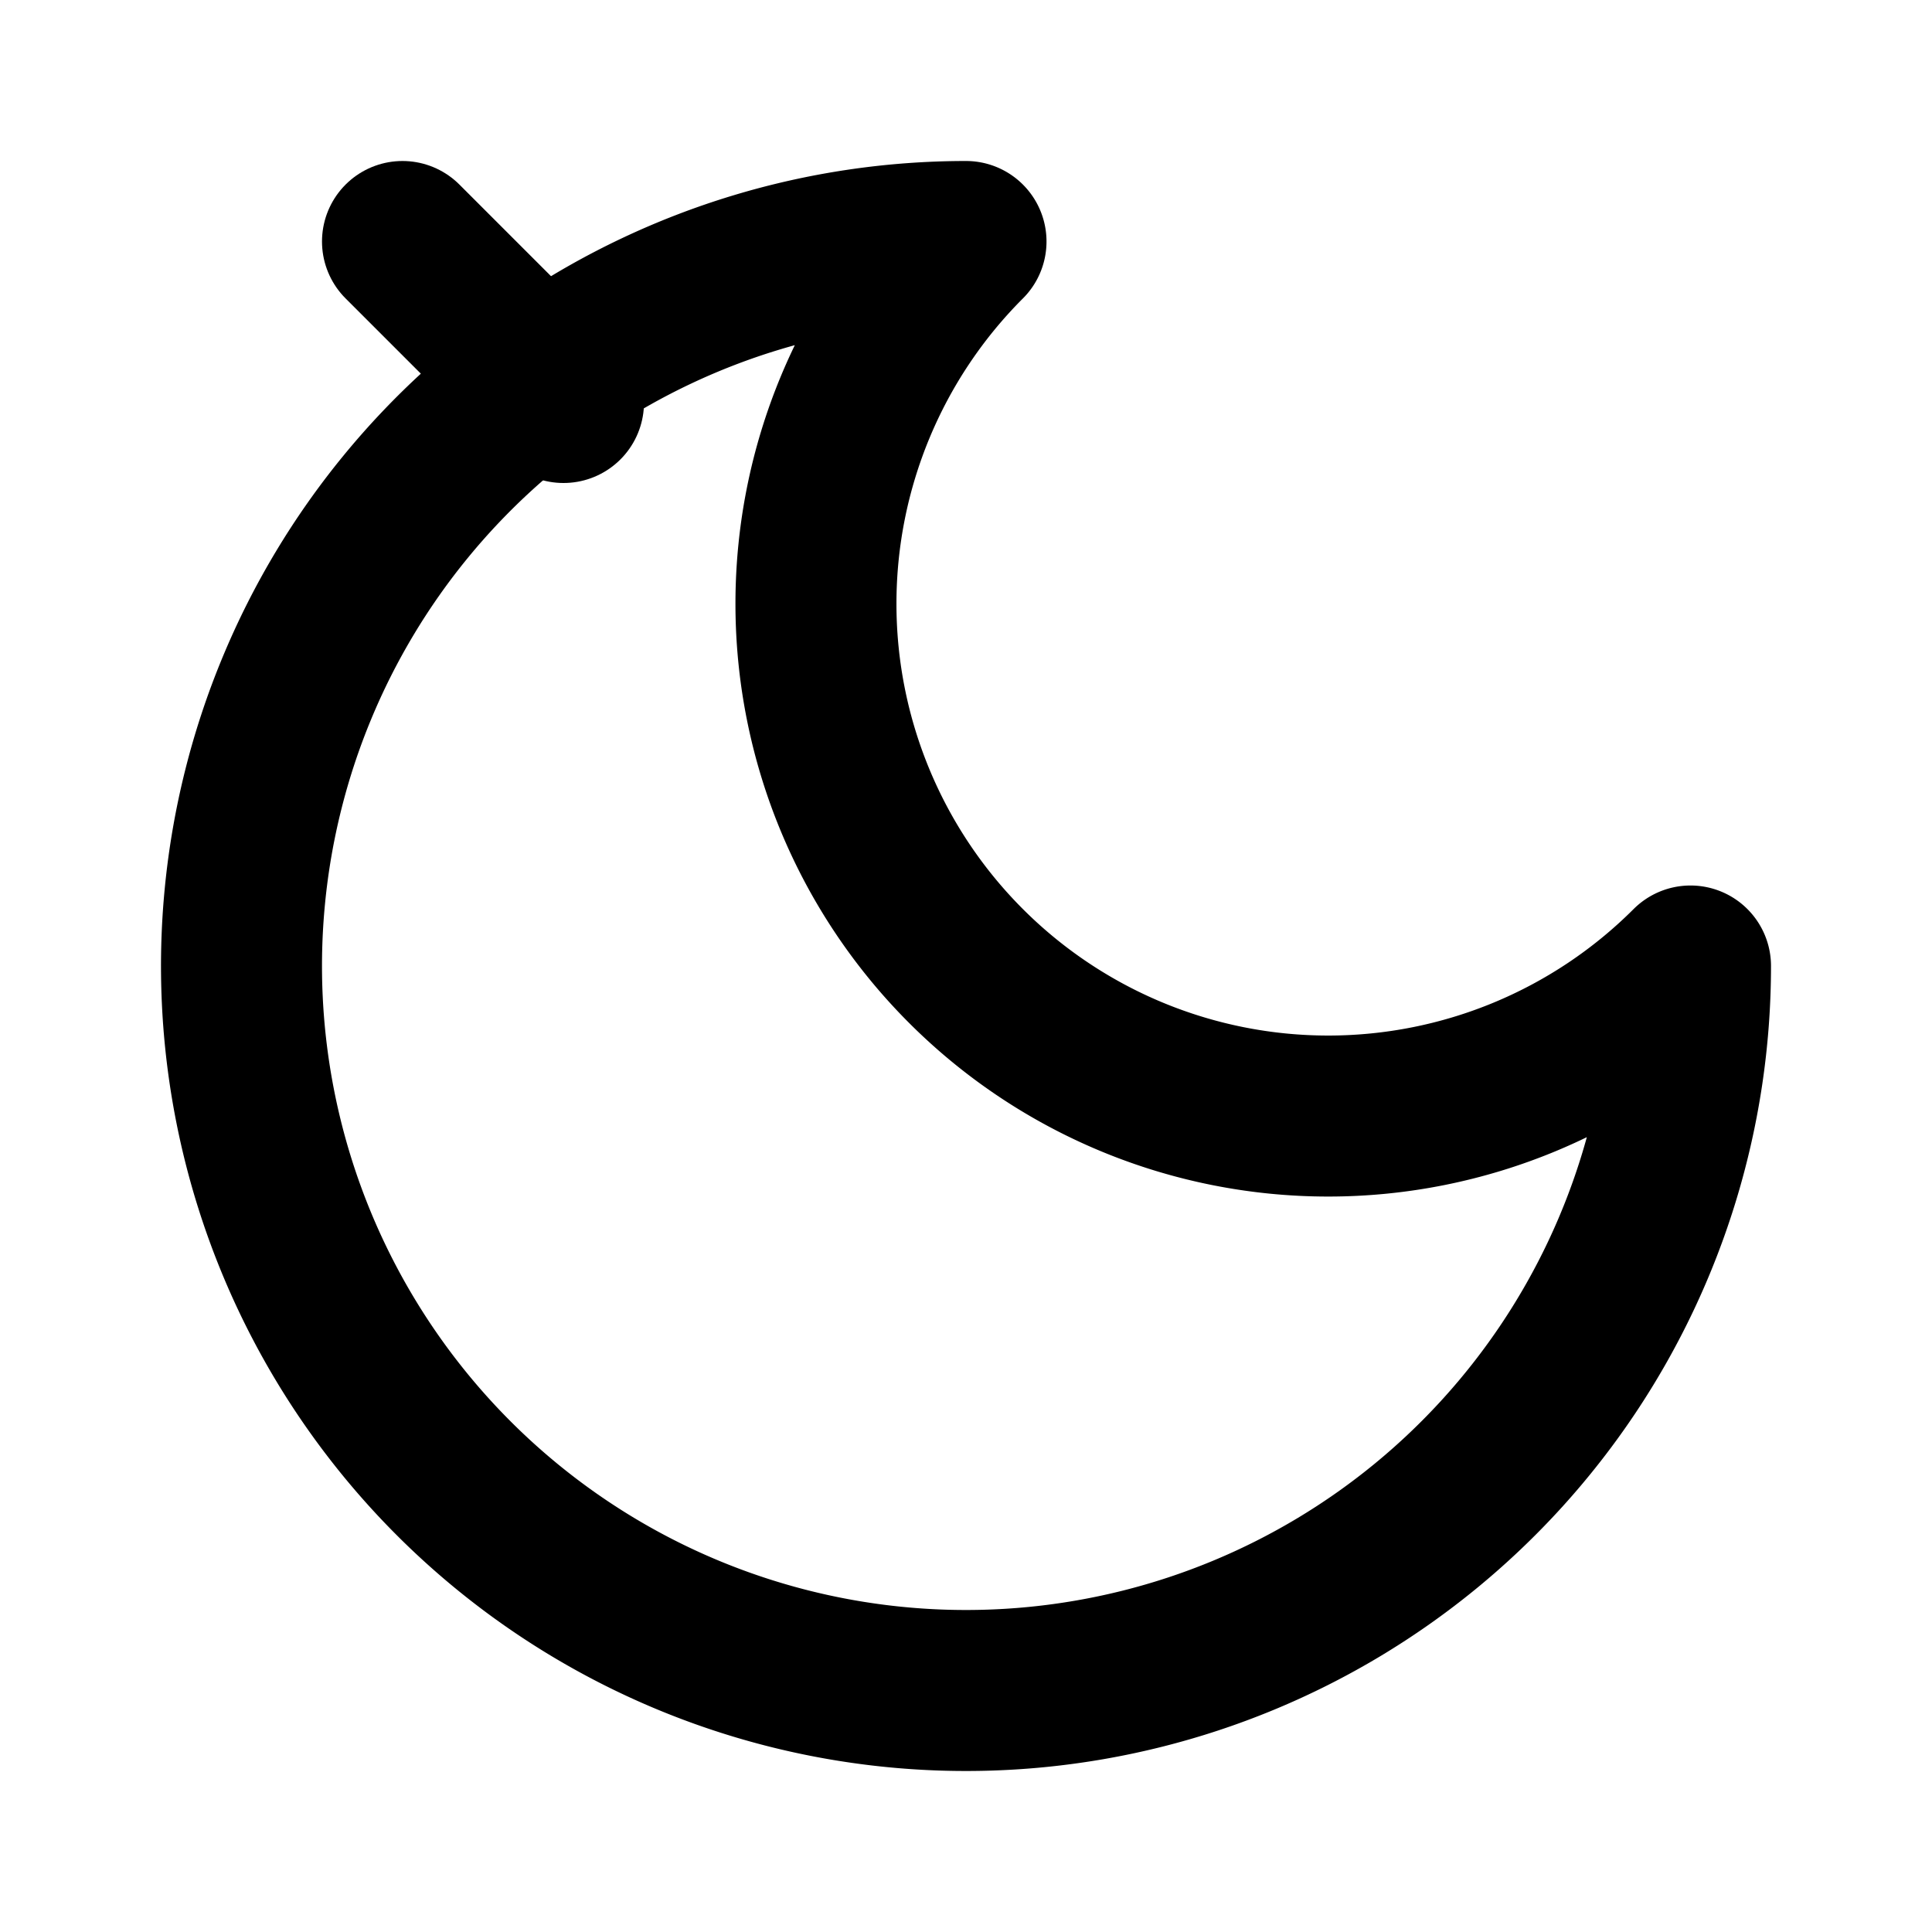 
<svg xmlns="http://www.w3.org/2000/svg" viewBox="0 0 24 24" fill="none" stroke="currentColor" stroke-width="2" stroke-linecap="round" stroke-linejoin="round">
  <path d="M12 3a6 6 0 0 0 9 9 9 9 0 1 1-9-9Z" />
  <path d="M5 3 L7 5" />
</svg>

